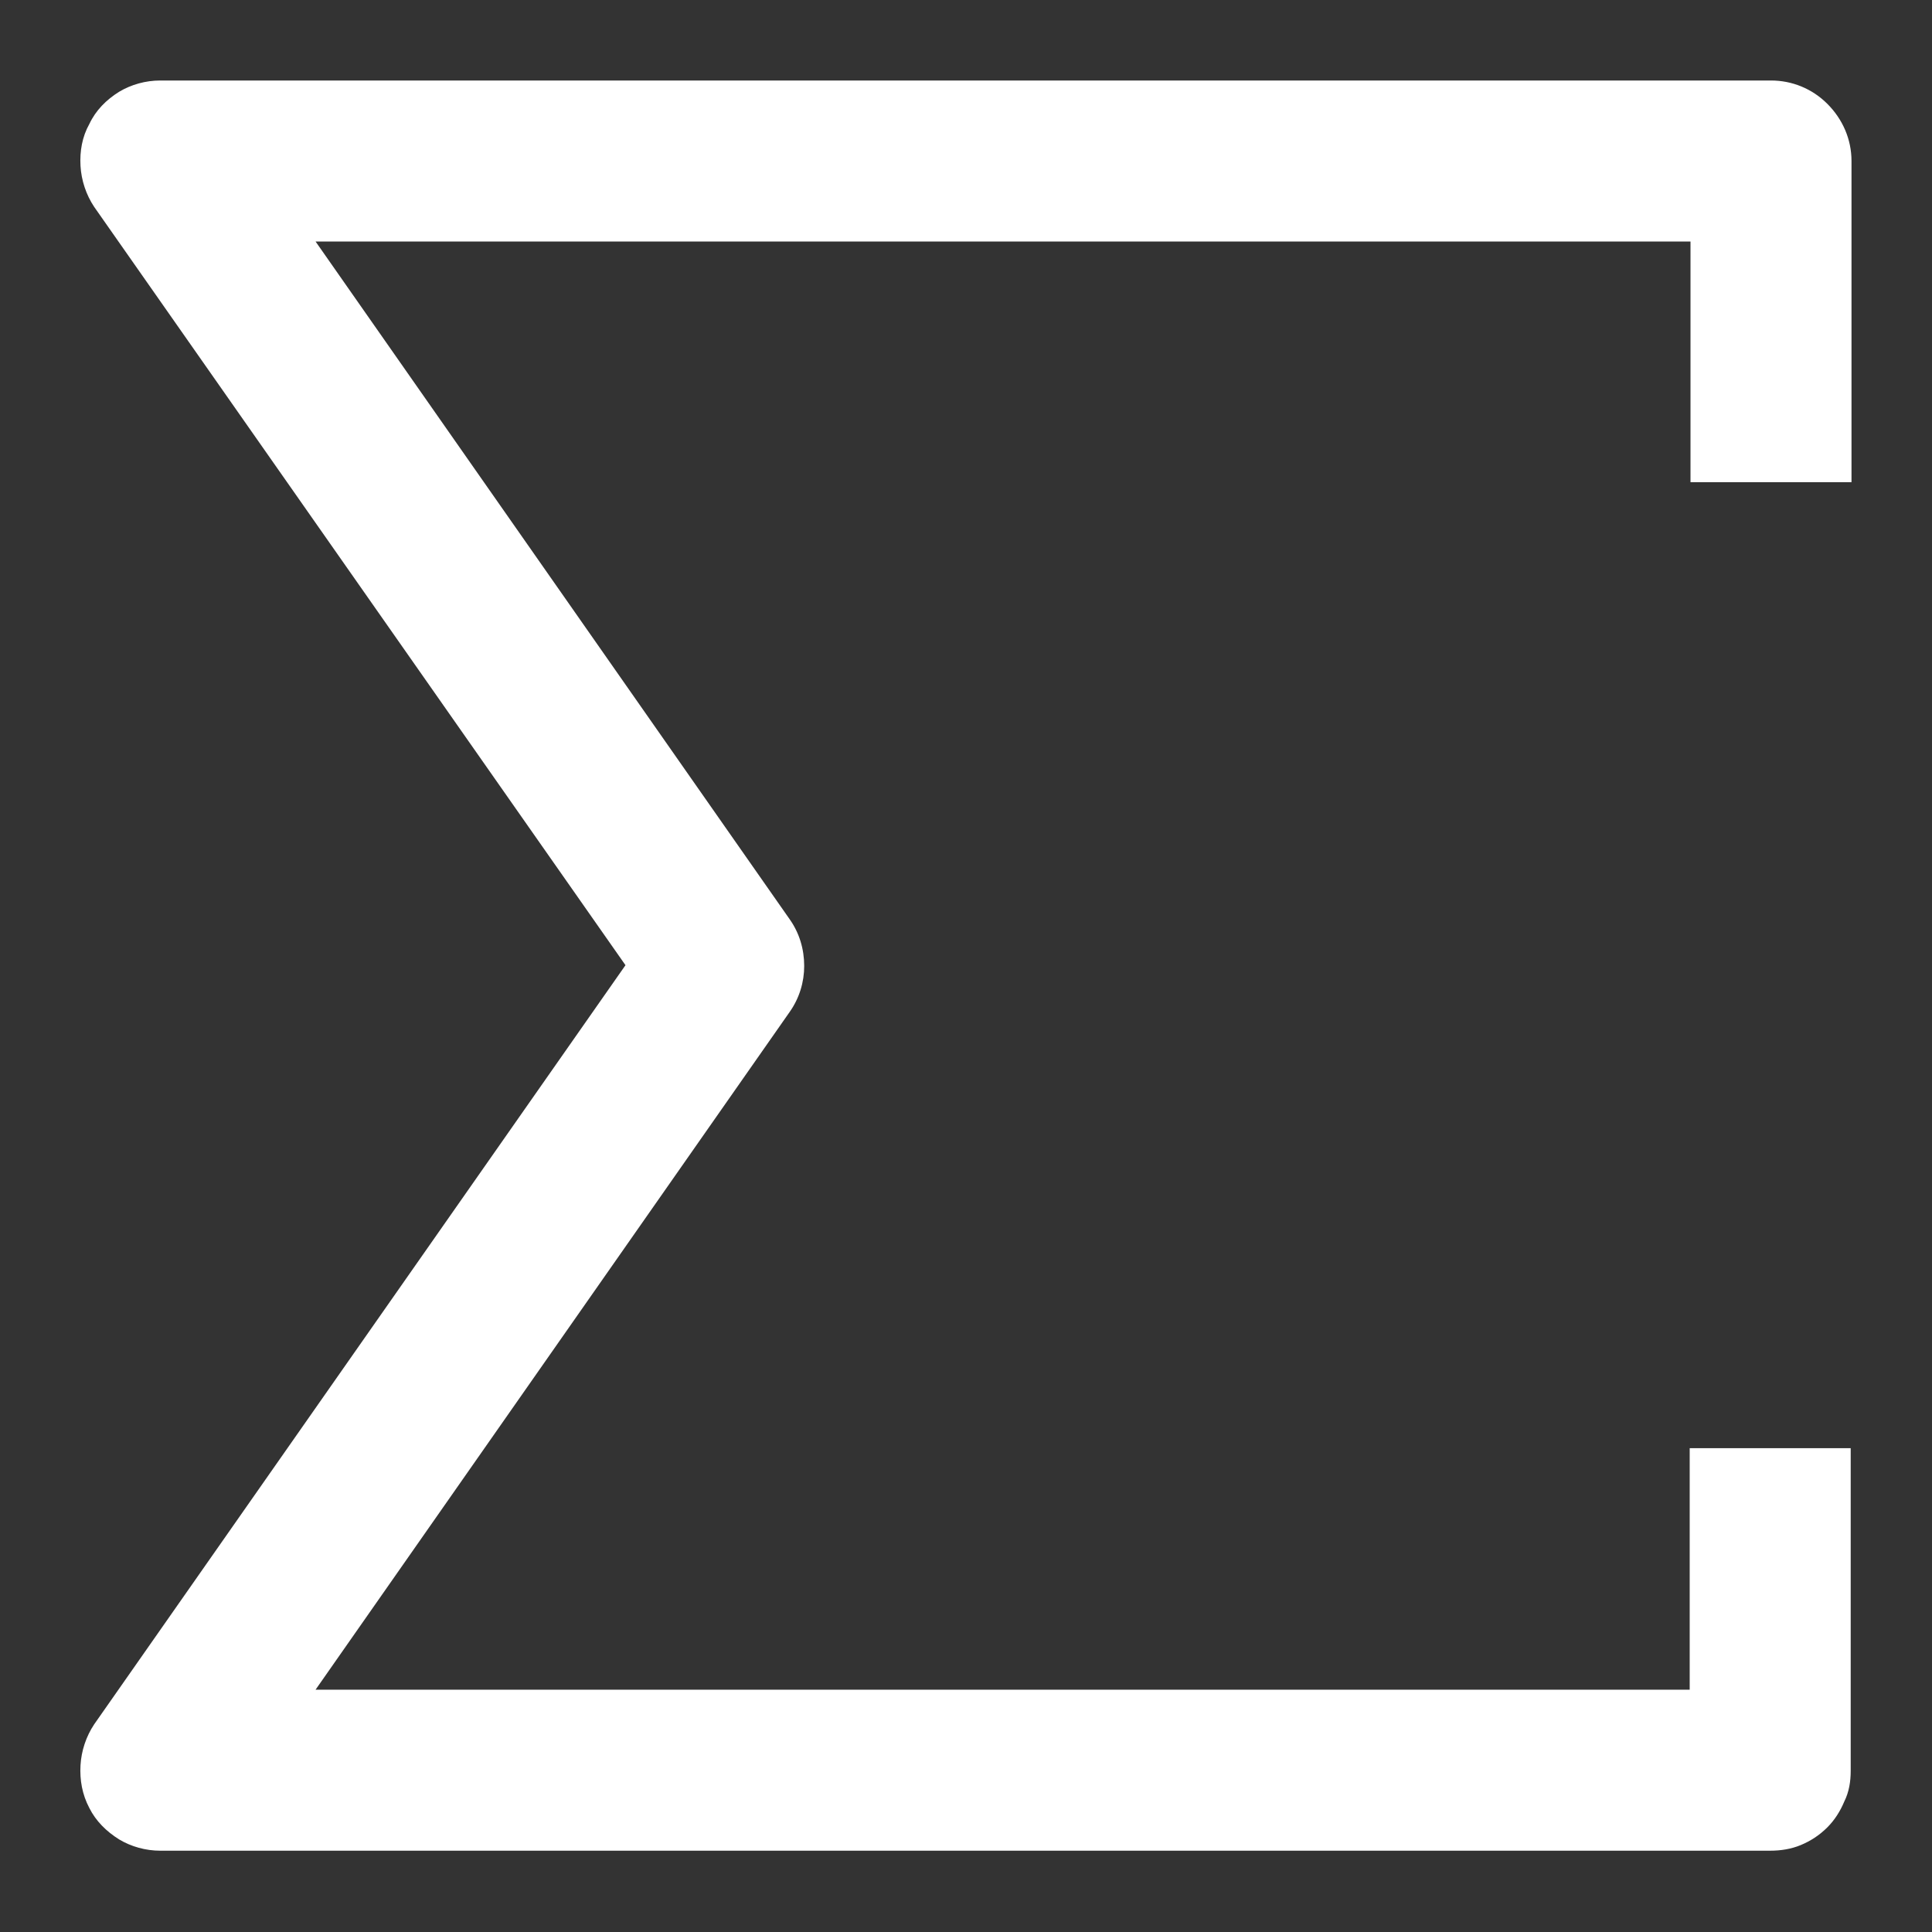 <svg width="24" height="24" viewBox="0 0 24 24" fill="none" xmlns="http://www.w3.org/2000/svg" xmlns:xlink="http://www.w3.org/1999/xlink">
	<rect x="0" y="0" width="24" height="24" fill="#333333" stroke="none"/>
	<desc>
			Created with Pixso.
	</desc>
	<defs>
		<clipPath id="clip303_5269">
			<rect id="sum 1" width="24" height="24" fill="white" fill-opacity="0"/>
		</clipPath>
	</defs>
	<rect id="sum 1" width="24" height="24" fill="#FFFFFF" fill-opacity="0"/>
	<g clip-path="url(#clip303_5269)">
		<path id="Vector" d="M1.99 1C1.81 1 1.63 1.05 1.48 1.14C1.32 1.24 1.19 1.37 1.11 1.54C1.02 1.7 0.99 1.88 1 2.06C1.01 2.24 1.07 2.42 1.17 2.57L7.77 11.99L1.17 21.42C1.07 21.57 1.01 21.75 1 21.93C0.99 22.11 1.02 22.29 1.11 22.46C1.19 22.62 1.32 22.75 1.48 22.85C1.63 22.94 1.81 22.99 1.99 22.99L21.99 22.99C22.12 22.99 22.25 22.97 22.37 22.92C22.49 22.87 22.6 22.8 22.7 22.7C22.79 22.61 22.86 22.5 22.91 22.38C22.97 22.26 22.99 22.13 22.99 22L22.99 17.99L20.99 17.99L20.99 20.99L3.92 20.99L9.81 12.57C9.93 12.4 9.99 12.2 9.99 12C9.99 11.79 9.93 11.59 9.81 11.42L3.92 3L21 3L21 5.99L23 5.99L23 2C23 1.73 22.89 1.48 22.7 1.29C22.51 1.1 22.26 1 22 1L1.99 1Z" fill="#FFFFFF" fill-opacity="1" fill-rule="nonzero"/>
	</g>
</svg>
